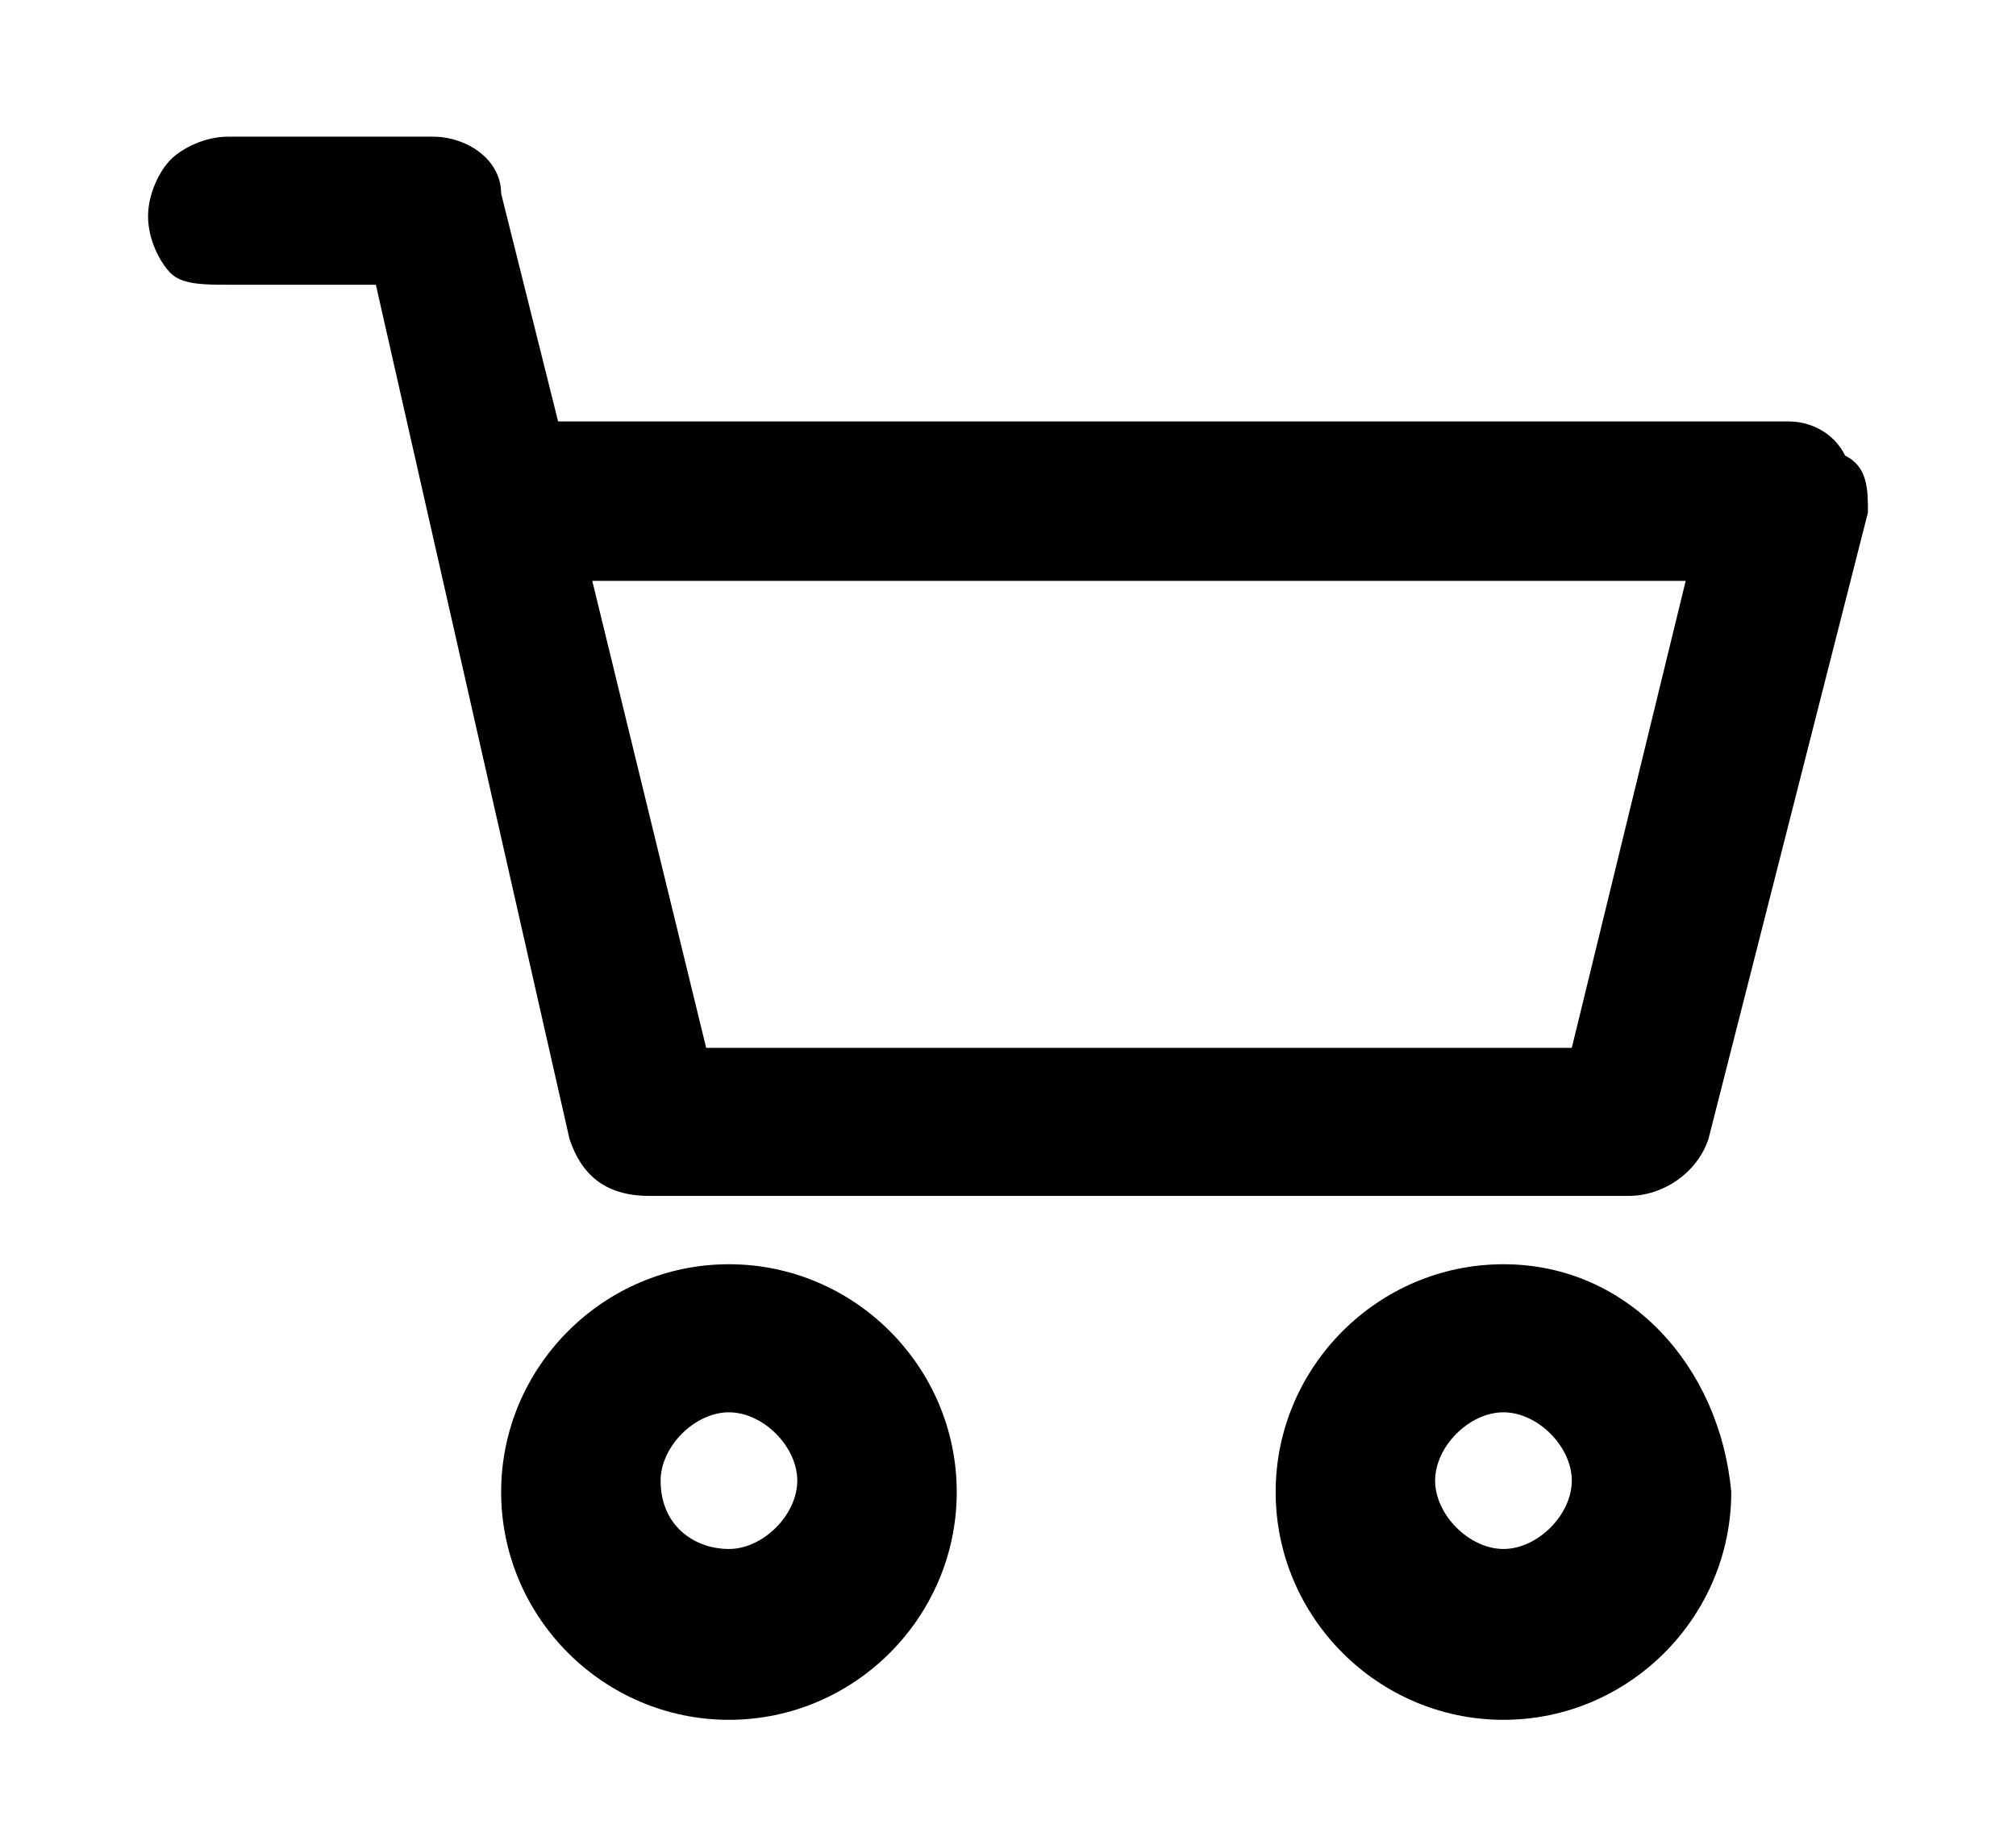 <?xml version="1.0" encoding="utf-8"?>
<!-- Generator: Adobe Illustrator 25.0.0, SVG Export Plug-In . SVG Version: 6.00 Build 0)  -->
<svg version="1.1" id="Livello_1" xmlns="http://www.w3.org/2000/svg" xmlns:xlink="http://www.w3.org/1999/xlink" x="0px" y="0px"
	 viewBox="0 0 17.7 16.2" style="enable-background:new 0 0 17.7 16.2;" xml:space="preserve">
<g>
	<path d="M13.2,11.1c-1.1,0-2,0.9-2,2s0.9,2,2,2s2-0.9,2-2C15.1,12,14.3,11.1,13.2,11.1z M13.8,13c0,0.3-0.3,0.6-0.6,0.6
		c-0.3,0-0.6-0.3-0.6-0.6c0-0.3,0.3-0.6,0.6-0.6C13.5,12.4,13.8,12.7,13.8,13z"/>
	<path d="M16.2,4c-0.1-0.2-0.3-0.3-0.5-0.3c0,0,0,0,0,0H4.9l-0.5-2C4.4,1.4,4.1,1.2,3.8,1.2H2c0,0,0,0,0,0c-0.2,0-0.4,0.1-0.5,0.2
		C1.4,1.5,1.3,1.7,1.3,1.9c0,0.2,0.1,0.4,0.2,0.5C1.6,2.5,1.8,2.5,2,2.5h1.3L5,10c0.1,0.3,0.3,0.5,0.7,0.5h8.6
		c0.3,0,0.6-0.2,0.7-0.5l1.4-5.5C16.4,4.3,16.4,4.1,16.2,4z M14.8,5.1l-1,4.1H6.2l-1-4.1H14.8z"/>
	<path d="M6.4,11.1c-1.1,0-2,0.9-2,2s0.9,2,2,2s2-0.9,2-2C8.4,12,7.5,11.1,6.4,11.1z M6.4,12.4c0.3,0,0.6,0.3,0.6,0.6
		c0,0.3-0.3,0.6-0.6,0.6S5.8,13.4,5.8,13C5.8,12.7,6.1,12.4,6.4,12.4z"/>
</g>
</svg>
